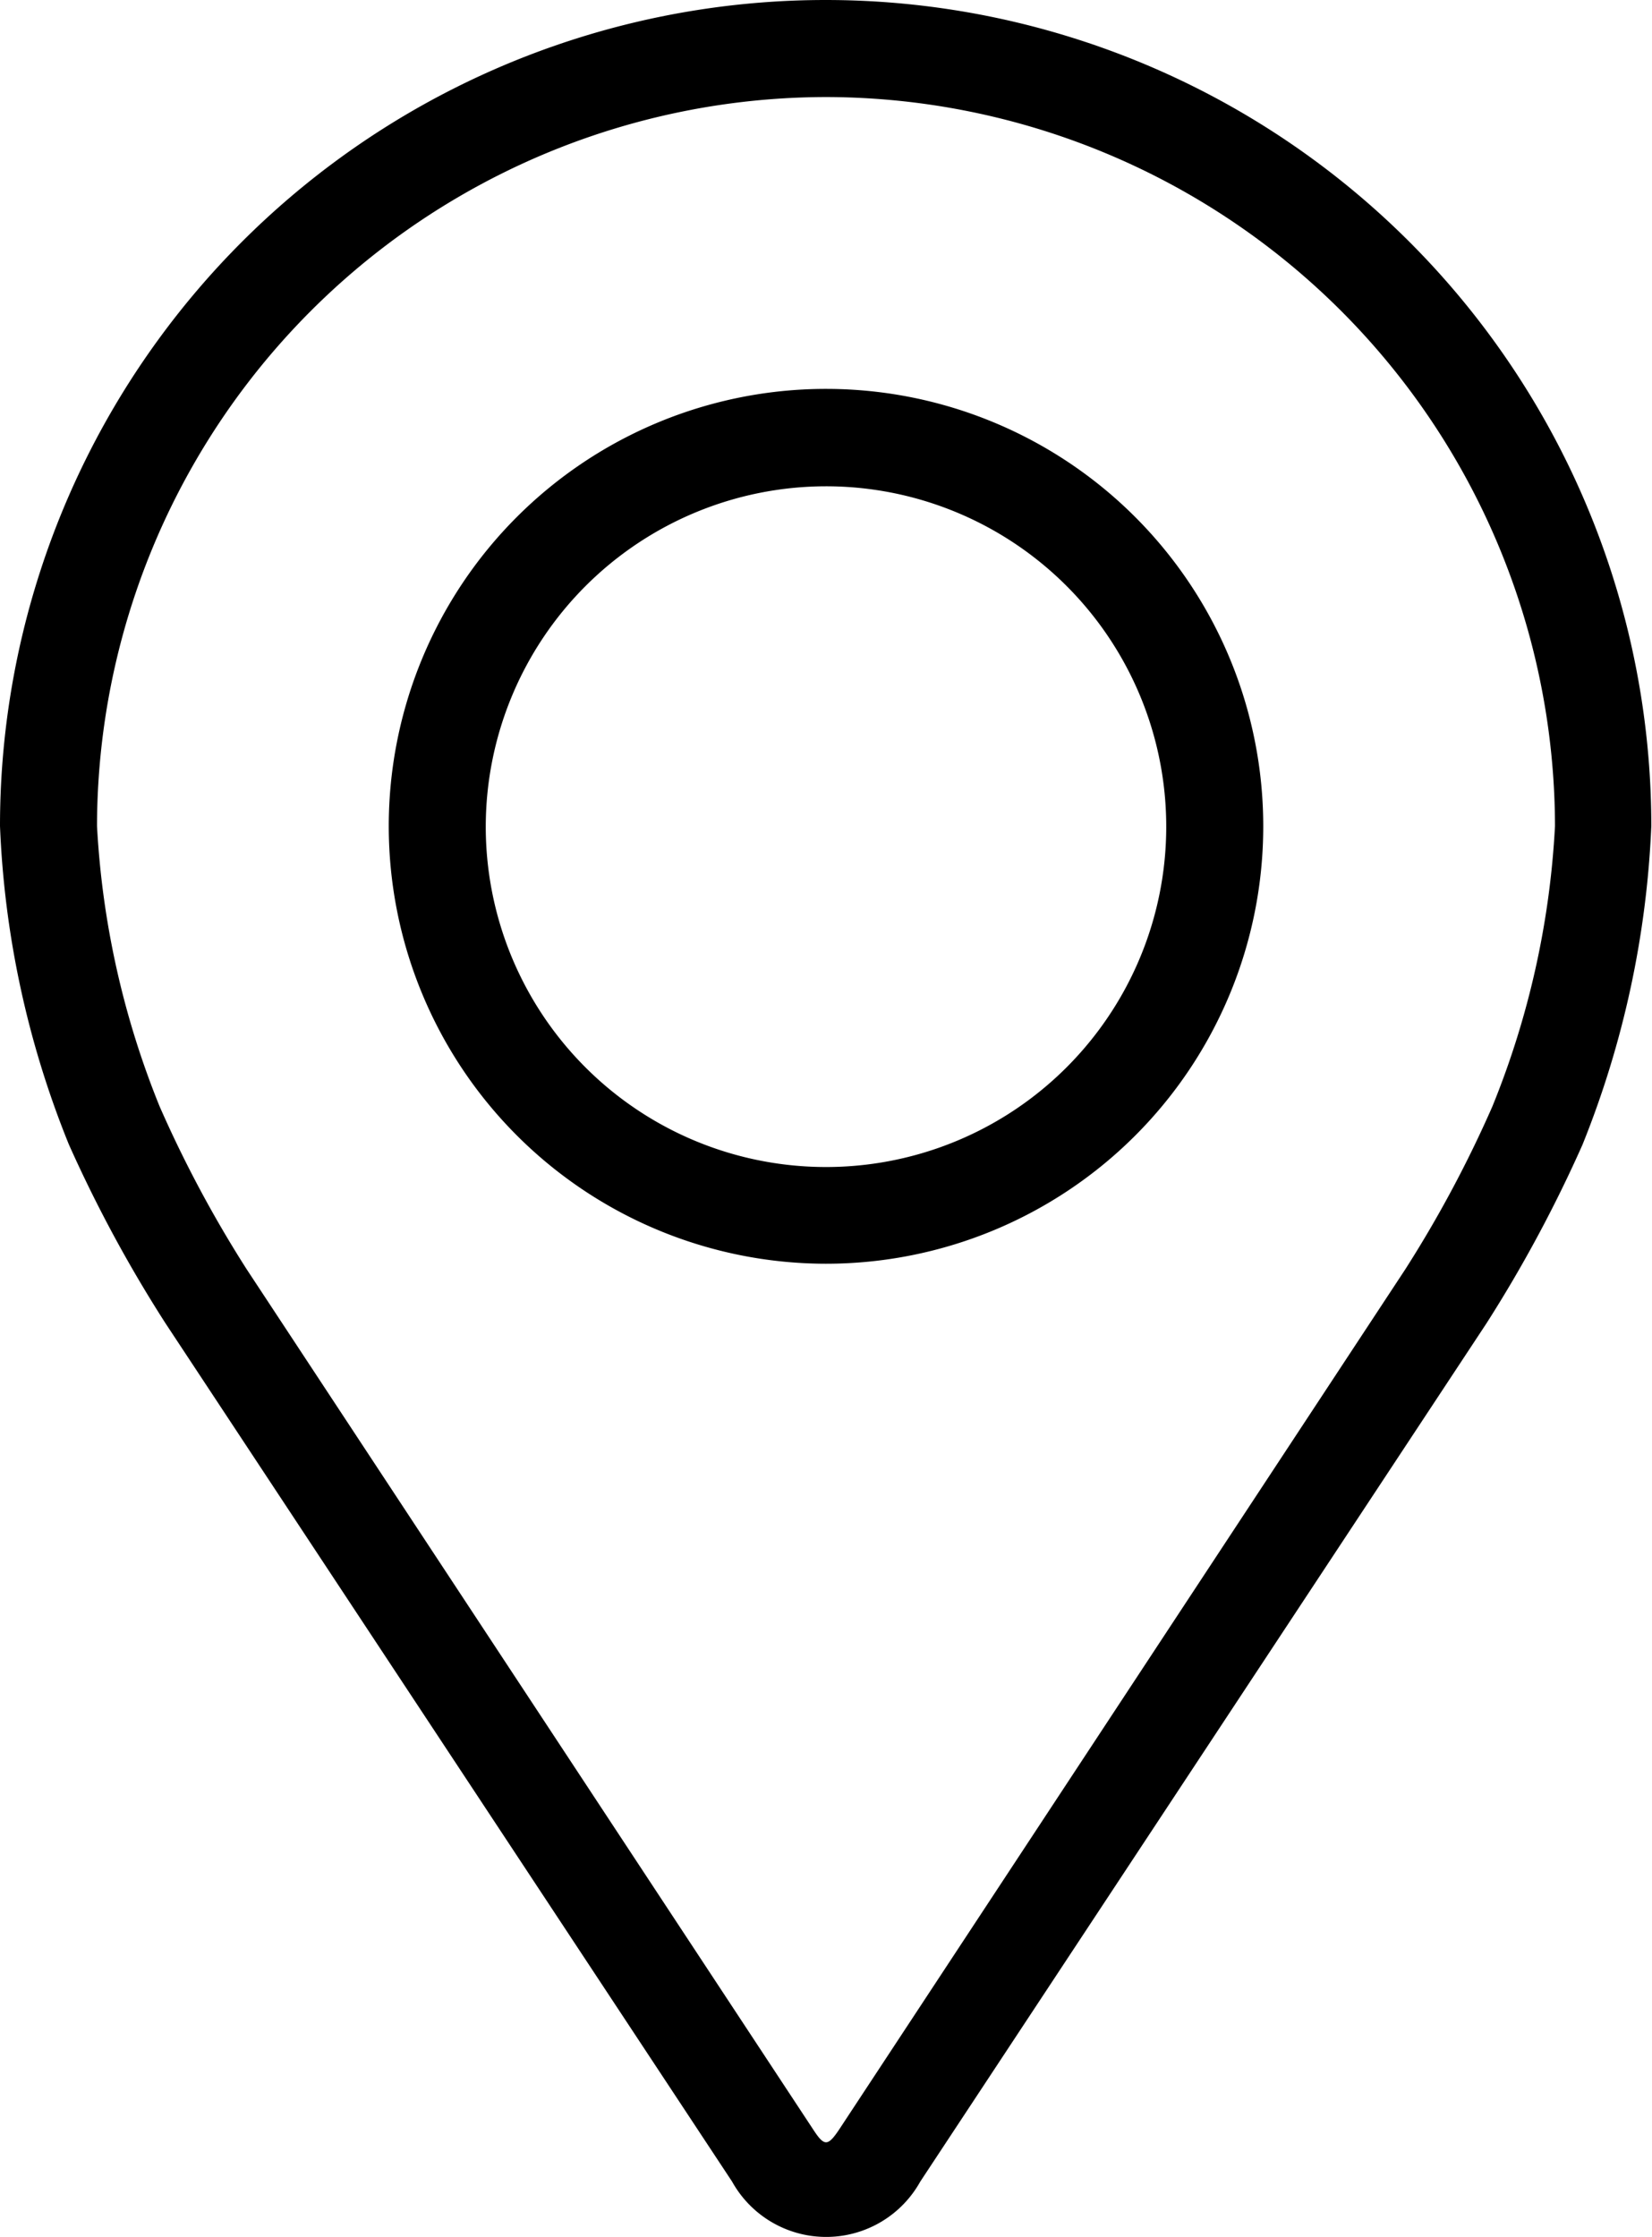 <svg xmlns="http://www.w3.org/2000/svg" viewBox="0 0 48.02 65"><defs><style>.cls-1{fill:#000;}</style></defs><g id="Calque_2" data-name="Calque 2"><g id="Icon_Adress" data-name="Icon Adress"><path class="cls-1" d="M4.81,38.45,21.28,63.39a3.13,3.13,0,0,0,5.47,0L43.21,38.45A39.27,39.27,0,0,0,46,33.26,27.88,27.88,0,0,0,48,24,24,24,0,0,0,0,24a27.51,27.51,0,0,0,2,9.25A39.2,39.2,0,0,0,4.81,38.45ZM24,2.82A21.22,21.22,0,0,1,45.2,24a25.06,25.06,0,0,1-1.82,8.15,34.67,34.67,0,0,1-2.53,4.73l-16.46,25c-.33.49-.43.49-.75,0l-16.47-25a34.67,34.67,0,0,1-2.53-4.73A25.22,25.22,0,0,1,2.82,24,21.22,21.22,0,0,1,24,2.82Z"/><path class="cls-1" d="M24,36.72A12.71,12.71,0,1,0,11.3,24,12.72,12.72,0,0,0,24,36.72Zm0-22.59A9.89,9.89,0,1,1,14.12,24,9.9,9.9,0,0,1,24,14.13Z"/></g></g></svg>